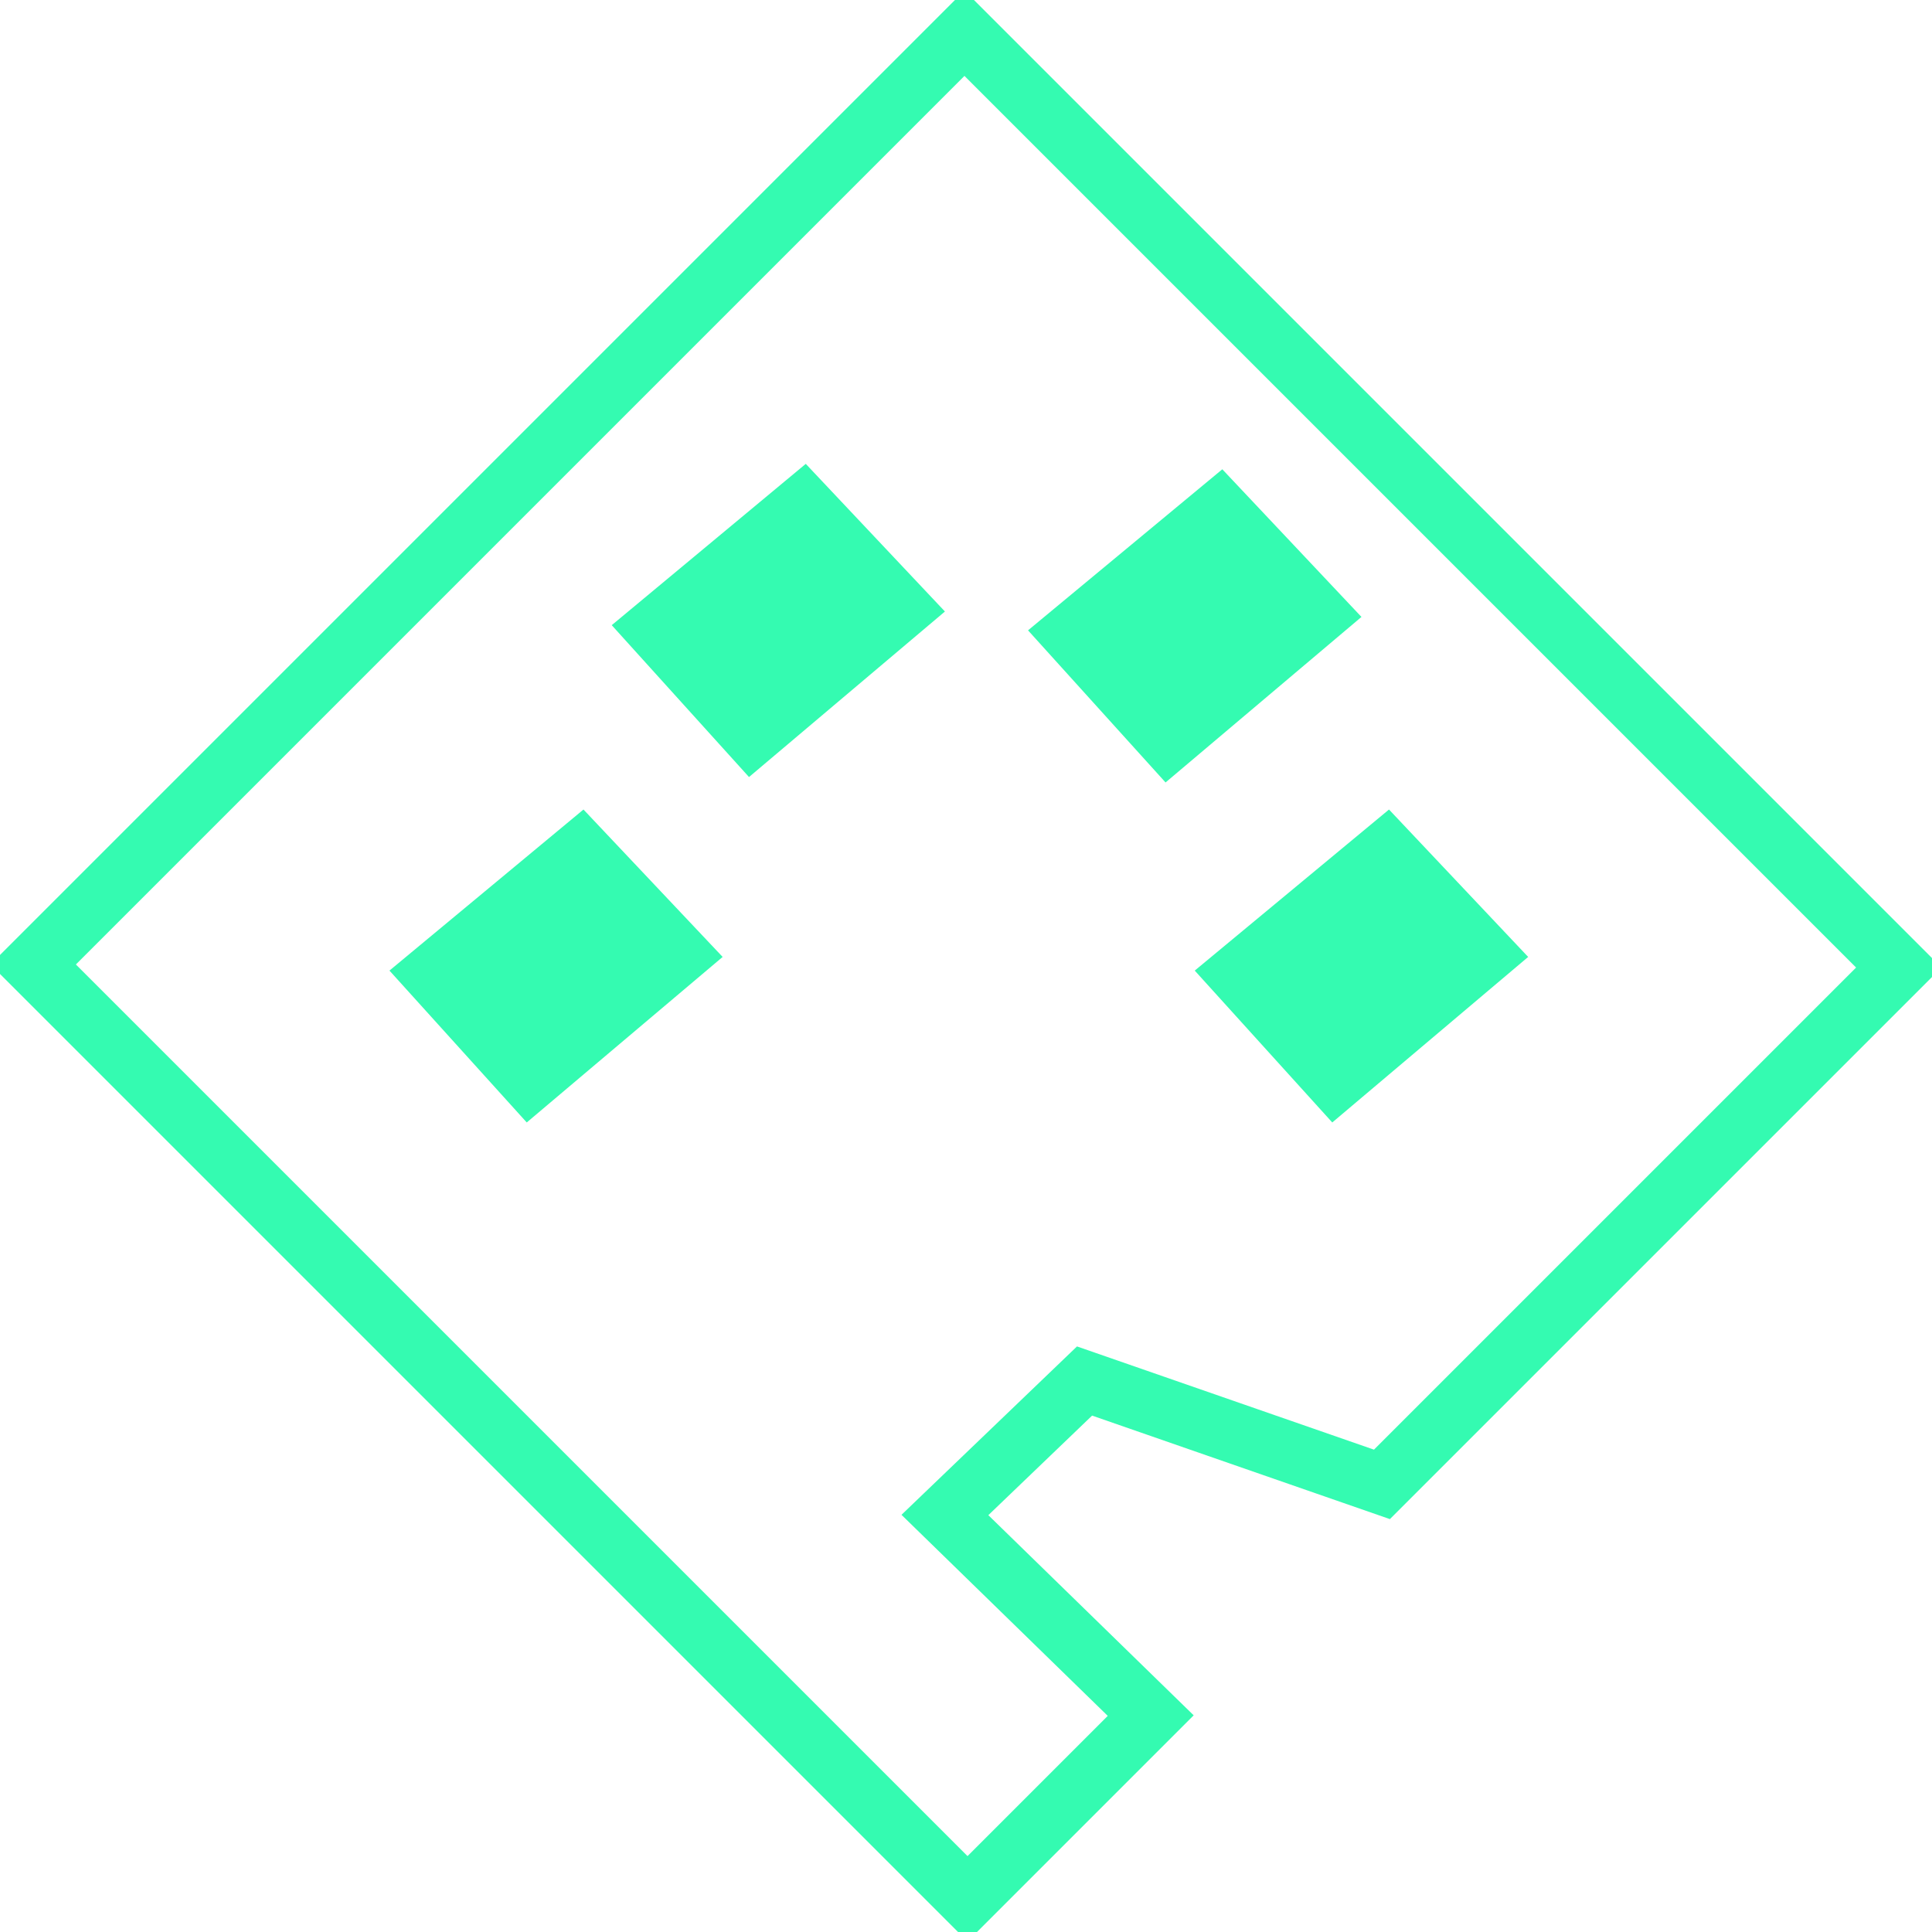 <svg width="128" height="128" viewBox="0 0 128 128" fill="none" xmlns="http://www.w3.org/2000/svg">
<g clip-path="url(#clip0_462_5263)">
<path d="M64.101 125.8L2.199 63.899L63.898 2.2L125.8 64.102L91.557 98.344L71.854 91.496L62.603 100.372L76.238 113.663L64.101 125.8Z" stroke="#34FBB1" stroke-width="4" stroke-miterlimit="10"/>
<path d="M47.877 63.399L34.898 74.366L25.803 64.304L38.657 53.633L47.877 63.399Z" fill="#34FBB1"/>
<path d="M62.604 40.514L49.624 51.481L40.529 41.419L53.384 30.732L62.604 40.514Z" fill="#34FBB1"/>
<path d="M90.2 40.873L77.221 51.84L68.11 41.762L80.981 31.091L90.2 40.873Z" fill="#34FBB1"/>
<path d="M101.245 63.399L88.266 74.366L79.155 64.304L92.025 53.633L101.245 63.399Z" fill="#34FBB1"/>
</g>
<defs>
<clipPath id="clip0_462_5263">
<rect width="128" height="128" fill="white"/>
</clipPath>
</defs>
</svg>
